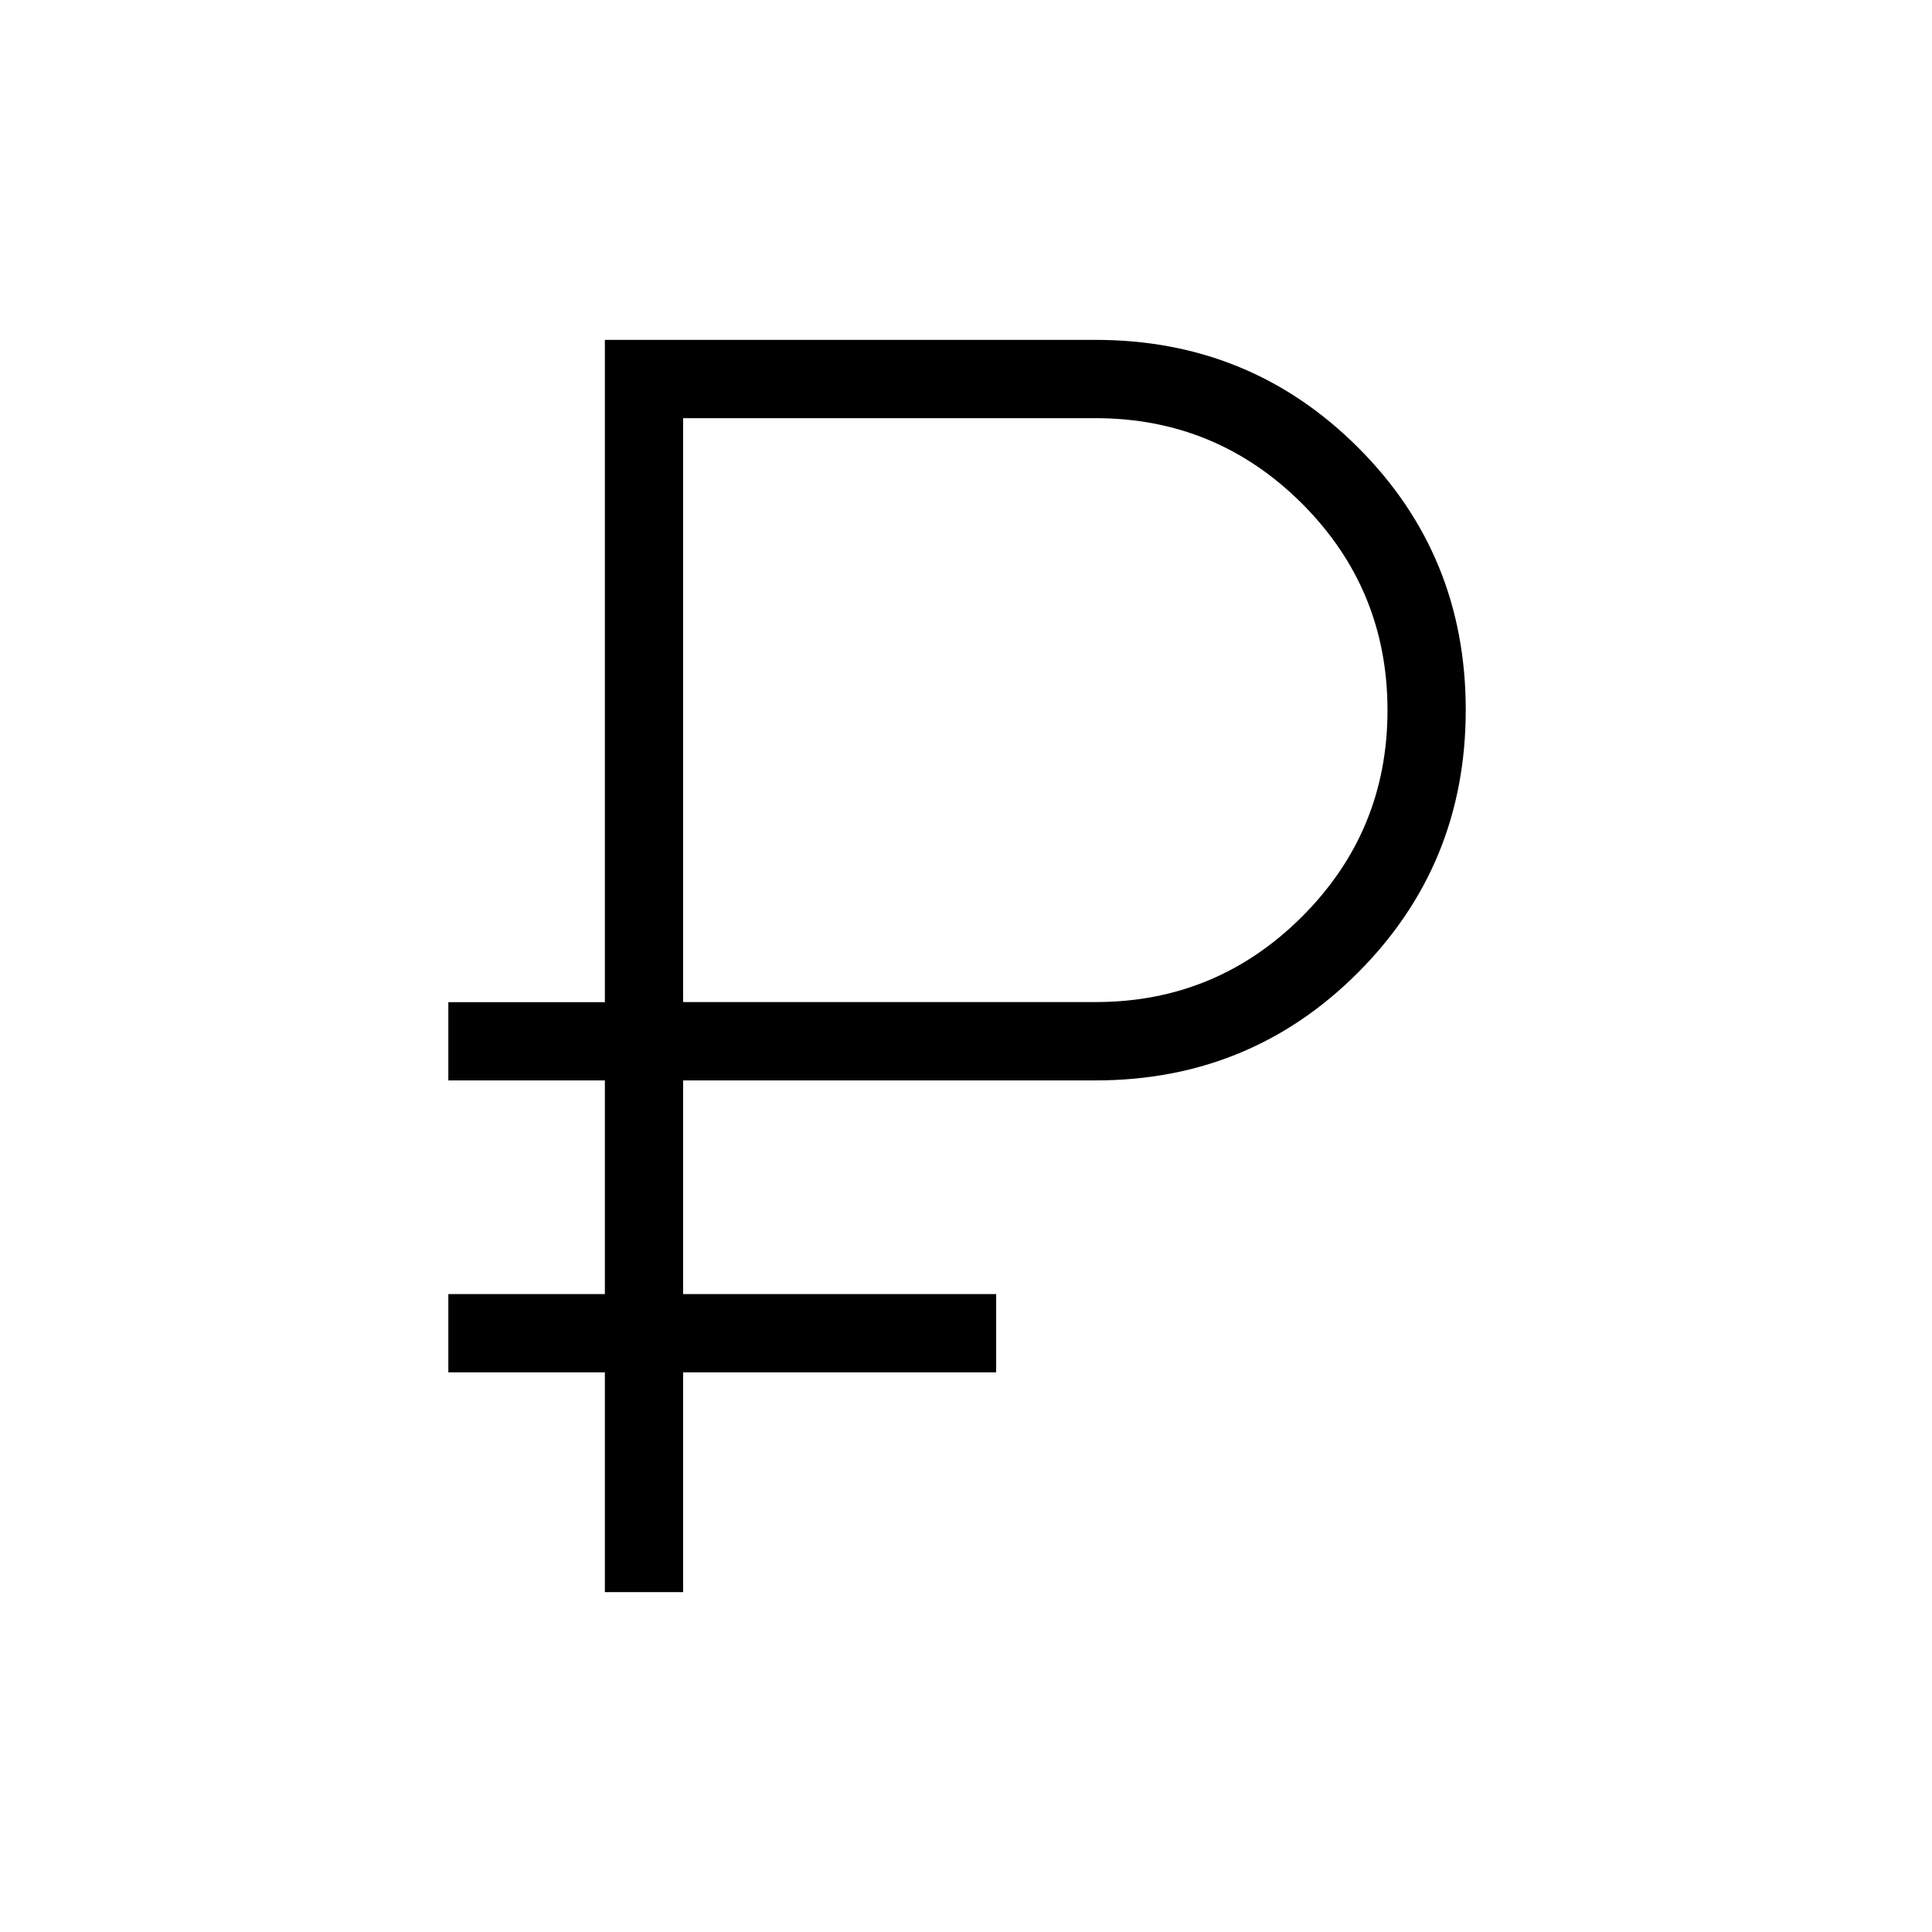 <?xml version="1.0" encoding="UTF-8"?> <svg xmlns="http://www.w3.org/2000/svg" width="36" height="36" viewBox="0 0 36 36" fill="none"><path d="M11.271 29.667V25.572H8.354V24.113H11.271V20.132H8.354V18.674H11.271V6.333H20.415C22.338 6.333 23.968 7.002 25.306 8.339C26.644 9.675 27.312 11.305 27.312 13.227C27.312 15.149 26.644 16.78 25.306 18.121C23.968 19.462 22.337 20.132 20.413 20.132H12.729V24.113H18.562V25.572H12.729V29.667H11.271ZM12.729 18.672H20.415C21.917 18.672 23.199 18.141 24.262 17.08C25.324 16.018 25.855 14.735 25.854 13.231C25.853 11.727 25.322 10.445 24.262 9.384C23.198 8.322 21.915 7.792 20.413 7.792H12.729V18.672Z" fill="black"></path></svg> 